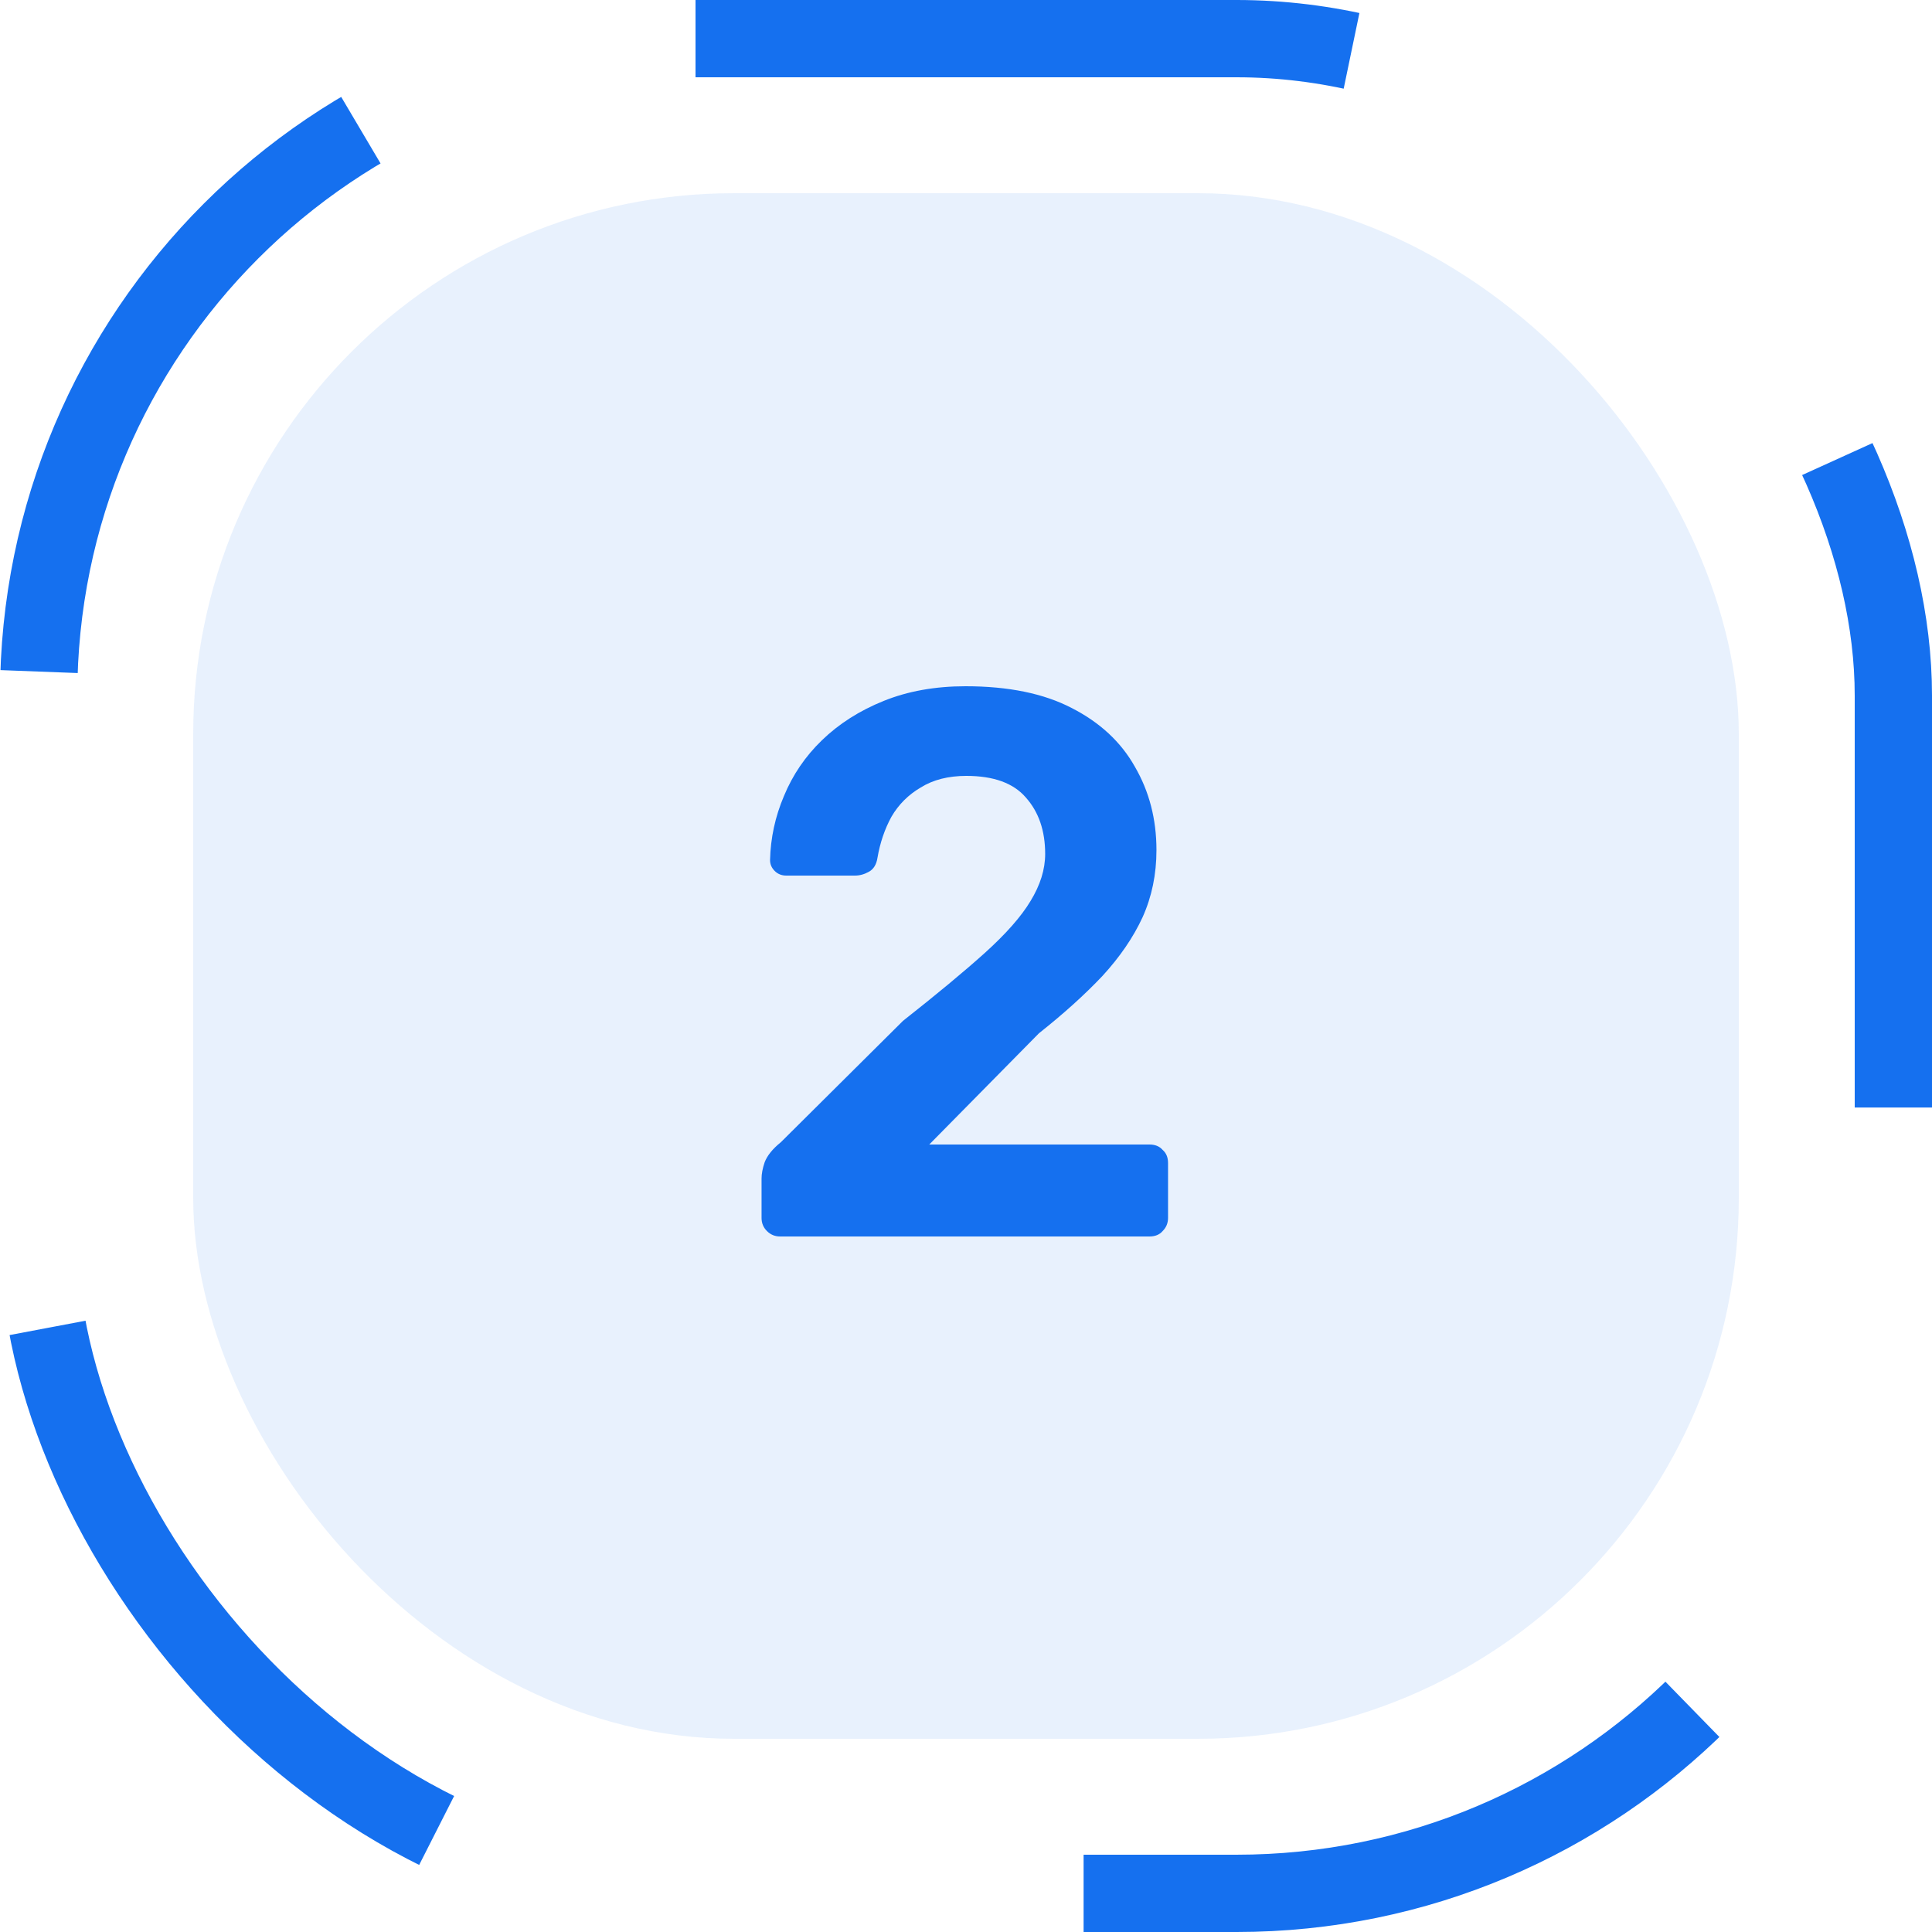 <svg width="50" height="50" viewBox="0 0 50 50" fill="none" xmlns="http://www.w3.org/2000/svg">
<rect x="5" y="5" width="40" height="40" rx="14" fill="#1570EF" fill-opacity="0.1"/>
<path d="M20.189 32C20.055 32 19.942 31.953 19.849 31.86C19.755 31.767 19.709 31.653 19.709 31.52V30.5C19.709 30.38 19.735 30.24 19.789 30.08C19.855 29.907 19.995 29.733 20.209 29.56L23.369 26.42C24.249 25.727 24.955 25.14 25.489 24.66C26.035 24.167 26.429 23.72 26.669 23.32C26.922 22.907 27.049 22.5 27.049 22.1C27.049 21.5 26.882 21.013 26.549 20.64C26.229 20.267 25.715 20.08 25.009 20.08C24.542 20.08 24.149 20.18 23.829 20.38C23.509 20.567 23.255 20.82 23.069 21.14C22.895 21.46 22.775 21.813 22.709 22.2C22.682 22.373 22.609 22.493 22.489 22.56C22.369 22.627 22.249 22.66 22.129 22.66H20.349C20.229 22.66 20.129 22.62 20.049 22.54C19.969 22.46 19.929 22.367 19.929 22.26C19.942 21.687 20.062 21.133 20.289 20.6C20.515 20.053 20.842 19.573 21.269 19.16C21.709 18.733 22.242 18.393 22.869 18.14C23.495 17.887 24.202 17.76 24.989 17.76C26.095 17.76 27.009 17.947 27.729 18.32C28.462 18.693 29.009 19.2 29.369 19.84C29.742 20.48 29.929 21.2 29.929 22C29.929 22.627 29.809 23.207 29.569 23.74C29.329 24.26 28.982 24.767 28.529 25.26C28.075 25.74 27.529 26.233 26.889 26.74L24.049 29.62H29.749C29.895 29.62 30.009 29.667 30.089 29.76C30.182 29.84 30.229 29.953 30.229 30.1V31.52C30.229 31.653 30.182 31.767 30.089 31.86C30.009 31.953 29.895 32 29.749 32H20.189Z" fill="#1570EF"/>
<rect x="1" y="1" width="48" height="48" rx="17" stroke="#1570EF" stroke-width="2" stroke-dasharray="17 17"/>
</svg>
